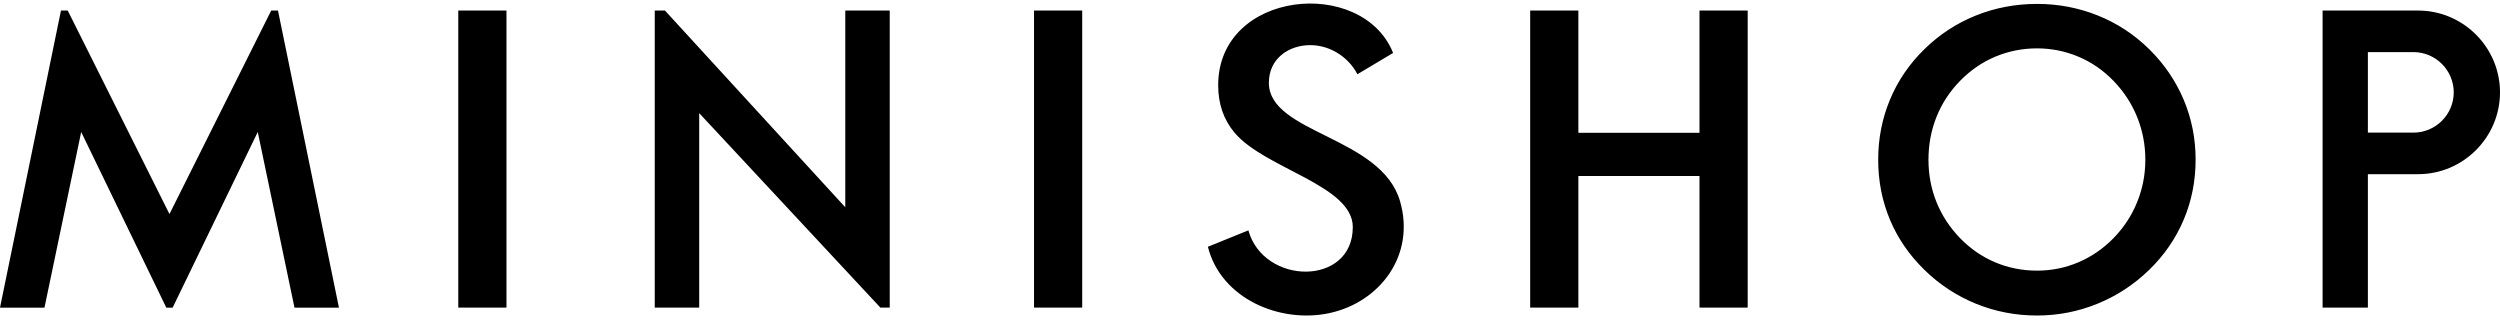 <?xml version="1.0" encoding="UTF-8"?> <svg xmlns="http://www.w3.org/2000/svg" width="397" height="51" viewBox="0 0 397 51" fill="none"> <path d="M376.019 1.677L384.01 1.677C391.154 1.677 397 7.522 397 14.667C397 21.812 391.153 27.658 384.01 27.658L376.019 27.658L376.019 27.672L376.019 43.252L376.019 48.851L368.828 48.851L368.828 27.658L368.828 21.06L368.828 8.274L368.828 1.677L376.019 1.677ZM9.64134e-10 48.856L7.061 48.856L12.893 20.959L26.41 48.856L27.414 48.856L40.932 20.959L46.764 48.856L53.825 48.856L44.143 1.672L43.068 1.672L43.067 1.677L26.912 33.99L10.758 1.677L10.757 1.672L9.682 1.672L9.64134e-10 48.856ZM376.019 21.06L383.26 21.06C386.777 21.06 389.653 18.183 389.653 14.667C389.653 11.151 386.775 8.274 383.26 8.274L376.019 8.274L376.019 21.06ZM105.597 1.677L134.23 32.914L134.23 1.677L136.217 1.677L141.29 1.677L141.29 48.851L139.807 48.851L111.034 17.964L111.034 48.851L107.505 48.851L103.975 48.851L103.975 6.185L103.975 1.677L105.597 1.677ZM72.774 48.851L72.774 1.677L80.427 1.677L80.427 48.851L72.774 48.851ZM164.202 48.851L164.202 1.677L171.855 1.677L171.855 48.851L164.202 48.851ZM191.814 39.185L198.242 36.579C200.669 45.327 214.824 45.486 214.824 36.062C214.824 29.411 200.856 26.797 196.042 21.063C194.316 19.007 193.447 16.5 193.447 13.542C193.447 -1.574 216.351 -3.755 221.224 8.407L215.556 11.79C214.132 9.038 211.201 7.179 208.099 7.167C204.681 7.154 201.497 9.279 201.497 13.146C201.497 21.207 219.357 21.631 222.334 31.977C224.803 40.553 219.119 47.986 211.126 49.718C203.299 51.414 193.868 47.441 191.814 39.185ZM242.992 48.851L242.992 1.677L250.645 1.677L250.645 21.089L269.88 21.089L269.88 1.677L277.533 1.677L277.533 48.851L269.88 48.851L269.88 27.951L250.645 27.951L250.645 48.851L242.992 48.851ZM340.68 25.363C340.68 22.977 340.238 20.709 339.372 18.567C338.505 16.425 337.242 14.513 335.622 12.838C334.024 11.185 332.19 9.909 330.102 9.022C328.004 8.131 325.791 7.681 323.482 7.681C321.162 7.681 318.949 8.121 316.851 9C314.763 9.876 312.899 11.165 311.265 12.838C309.648 14.493 308.384 16.39 307.527 18.534C306.669 20.678 306.24 22.954 306.24 25.363C306.24 27.749 306.669 30.003 307.527 32.125C308.384 34.248 309.643 36.149 311.265 37.821C312.894 39.499 314.754 40.779 316.84 41.659C318.917 42.535 321.14 42.978 323.482 42.978C325.78 42.978 327.96 42.538 330.036 41.659C332.102 40.783 333.977 39.505 335.622 37.821C337.25 36.155 338.507 34.246 339.372 32.114C340.24 29.973 340.68 27.727 340.68 25.363ZM348.663 25.363C348.663 28.716 348.037 31.887 346.783 34.863C345.523 37.853 343.694 40.52 341.285 42.858C338.871 45.201 336.125 46.992 333.071 48.235C330.026 49.474 326.825 50.104 323.482 50.104C320.084 50.104 316.846 49.482 313.761 48.224C310.681 46.968 307.969 45.171 305.602 42.858C303.201 40.512 301.368 37.862 300.126 34.897C298.887 31.939 298.256 28.76 298.256 25.363C298.256 21.987 298.887 18.808 300.126 15.829C301.368 12.841 303.191 10.158 305.602 7.802C308.003 5.456 310.737 3.678 313.783 2.457C316.829 1.237 320.062 0.621 323.482 0.621C326.869 0.621 330.082 1.237 333.126 2.457C336.159 3.674 338.898 5.453 341.285 7.802C343.7 10.177 345.527 12.881 346.783 15.873C348.041 18.87 348.663 22.031 348.663 25.363Z" fill="black"></path> </svg> 